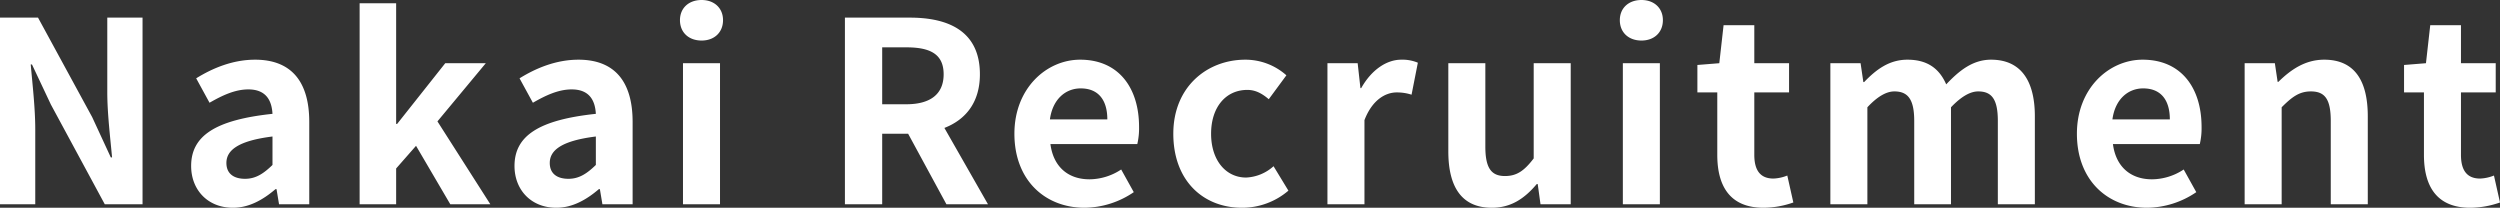 <svg xmlns="http://www.w3.org/2000/svg" width="893.43" height="74.25" viewBox="0 0 893.43 74.25">
  <rect x="0" y="0" width="893.43" height="74.25" fill="#333333" stroke="none"/>
  <path id="パス_5308" data-name="パス 5308" d="M8.19,0h12.6V-26.73c0-7.65-.99-16.02-1.62-23.22h.45l6.75,14.31L45.63,0h13.5V-66.69H46.53v26.64c0,7.56,1.08,16.38,1.71,23.31h-.45l-6.66-14.4L21.78-66.69H8.19ZM91.44,1.26c5.76,0,10.8-2.88,15.21-6.66h.36l.9,5.4h10.8V-29.43c0-14.58-6.57-22.23-19.35-22.23-7.92,0-15.12,2.97-21.06,6.66l4.77,8.73c4.68-2.7,9.18-4.77,13.86-4.77,6.21,0,8.37,3.78,8.64,8.73C85.23-30.15,76.5-24.48,76.5-13.68,76.5-5.13,82.44,1.26,91.44,1.26ZM95.76-9.09c-3.87,0-6.66-1.71-6.66-5.67,0-4.5,4.14-7.92,16.47-9.45v10.17C102.33-10.89,99.54-9.09,95.76-9.09ZM136.71,0h13.05V-12.78l7.11-8.1L169.11,0h14.31l-18.9-29.61L181.8-50.4H167.31L150.12-28.71h-.36V-71.82H136.71ZM207,1.26c5.76,0,10.8-2.88,15.21-6.66h.36l.9,5.4h10.8V-29.43c0-14.58-6.57-22.23-19.35-22.23-7.92,0-15.12,2.97-21.06,6.66l4.77,8.73c4.68-2.7,9.18-4.77,13.86-4.77,6.21,0,8.37,3.78,8.64,8.73-20.34,2.16-29.07,7.83-29.07,18.63C192.06-5.13,198,1.26,207,1.26Zm4.32-10.35c-3.87,0-6.66-1.71-6.66-5.67,0-4.5,4.14-7.92,16.47-9.45v10.17C217.89-10.89,215.1-9.09,211.32-9.09ZM252.27,0H265.5V-50.4H252.27Zm6.66-58.5c4.5,0,7.65-2.88,7.65-7.29,0-4.32-3.15-7.2-7.65-7.2-4.59,0-7.74,2.88-7.74,7.2C251.19-61.38,254.34-58.5,258.93-58.5ZM310.14,0h13.32V-25.2h9.27L346.41,0h14.85L345.69-27.27c7.65-2.97,12.69-9.18,12.69-19.17,0-15.3-11.07-20.25-25.02-20.25H310.14Zm13.32-35.73V-56.07h8.64c8.55,0,13.32,2.43,13.32,9.63,0,7.11-4.77,10.71-13.32,10.71ZM395.82,1.26a31.729,31.729,0,0,0,17.55-5.58l-4.5-8.1a20.774,20.774,0,0,1-11.34,3.51c-7.47,0-12.87-4.32-13.95-12.6h31.05a24.874,24.874,0,0,0,.63-6.12c0-13.86-7.2-24.03-21.06-24.03-11.97,0-23.49,10.17-23.49,26.46C370.71-8.55,381.69,1.26,395.82,1.26ZM383.4-30.33c.99-7.29,5.67-11.07,10.98-11.07,6.48,0,9.54,4.32,9.54,11.07ZM452.07,1.26a25.4,25.4,0,0,0,16.56-6.12l-5.31-8.73a15.65,15.65,0,0,1-9.81,4.05c-7.2,0-12.51-6.12-12.51-15.66,0-9.45,5.22-15.66,12.96-15.66,2.79,0,5.13,1.17,7.65,3.33l6.3-8.55a22.034,22.034,0,0,0-14.67-5.58c-13.68,0-25.74,9.72-25.74,26.46S438.12,1.26,452.07,1.26ZM482.58,0h13.23V-30.06c2.79-7.29,7.56-9.9,11.52-9.9a16.836,16.836,0,0,1,5.31.81l2.25-11.43a14.258,14.258,0,0,0-5.94-1.08c-5.22,0-10.62,3.6-14.31,10.17h-.27l-.99-8.91h-10.8Zm58.77,1.26c6.84,0,11.7-3.33,16.02-8.46h.36l.99,7.2h10.8V-50.4H556.29v34.02c-3.42,4.5-6.12,6.3-10.26,6.3-4.86,0-7.02-2.79-7.02-10.53V-50.4H525.78v31.5C525.78-6.3,530.46,1.26,541.35,1.26ZM588.15,0h13.23V-50.4H588.15Zm6.66-58.5c4.5,0,7.65-2.88,7.65-7.29,0-4.32-3.15-7.2-7.65-7.2-4.59,0-7.74,2.88-7.74,7.2C587.07-61.38,590.22-58.5,594.81-58.5ZM638.46,1.26A32.571,32.571,0,0,0,649.08-.63l-2.16-9.63a14.726,14.726,0,0,1-4.95,1.08c-4.5,0-6.84-2.7-6.84-8.46V-39.96h12.42V-50.4H635.13V-63.99H624.15L622.62-50.4l-7.83.63v9.81h7.11v22.32C621.9-6.39,626.49,1.26,638.46,1.26ZM662.31,0h13.23V-34.65c3.51-3.78,6.75-5.67,9.63-5.67,4.77,0,7.11,2.7,7.11,10.53V0h13.14V-34.65q5.4-5.67,9.72-5.67c4.77,0,7.02,2.7,7.02,10.53V0h13.23V-31.41c0-12.69-4.95-20.25-15.66-20.25-6.57,0-11.43,3.96-16.02,8.82-2.43-5.58-6.66-8.82-13.86-8.82-6.57,0-11.25,3.6-15.48,8.01h-.27l-.99-6.75h-10.8ZM775.53,1.26a31.73,31.73,0,0,0,17.55-5.58l-4.5-8.1a20.774,20.774,0,0,1-11.34,3.51c-7.47,0-12.87-4.32-13.95-12.6h31.05a24.874,24.874,0,0,0,.63-6.12c0-13.86-7.2-24.03-21.06-24.03-11.97,0-23.49,10.17-23.49,26.46C750.42-8.55,761.4,1.26,775.53,1.26ZM763.11-30.33c.99-7.29,5.67-11.07,10.98-11.07,6.48,0,9.54,4.32,9.54,11.07ZM810.36,0h13.23V-34.65c3.69-3.69,6.3-5.67,10.44-5.67,4.95,0,7.11,2.7,7.11,10.53V0h13.23V-31.41c0-12.69-4.68-20.25-15.57-20.25-6.84,0-11.97,3.6-16.38,7.92h-.27l-.99-6.66h-10.8ZM891,1.26A32.57,32.57,0,0,0,901.62-.63l-2.16-9.63a14.726,14.726,0,0,1-4.95,1.08c-4.5,0-6.84-2.7-6.84-8.46V-39.96h12.42V-50.4H887.67V-63.99H876.69L875.16-50.4l-7.83.63v9.81h7.11v22.32C874.44-6.39,879.03,1.26,891,1.26Z" transform="translate(-8.19 72.99)" fill="#fff"/>
</svg>
